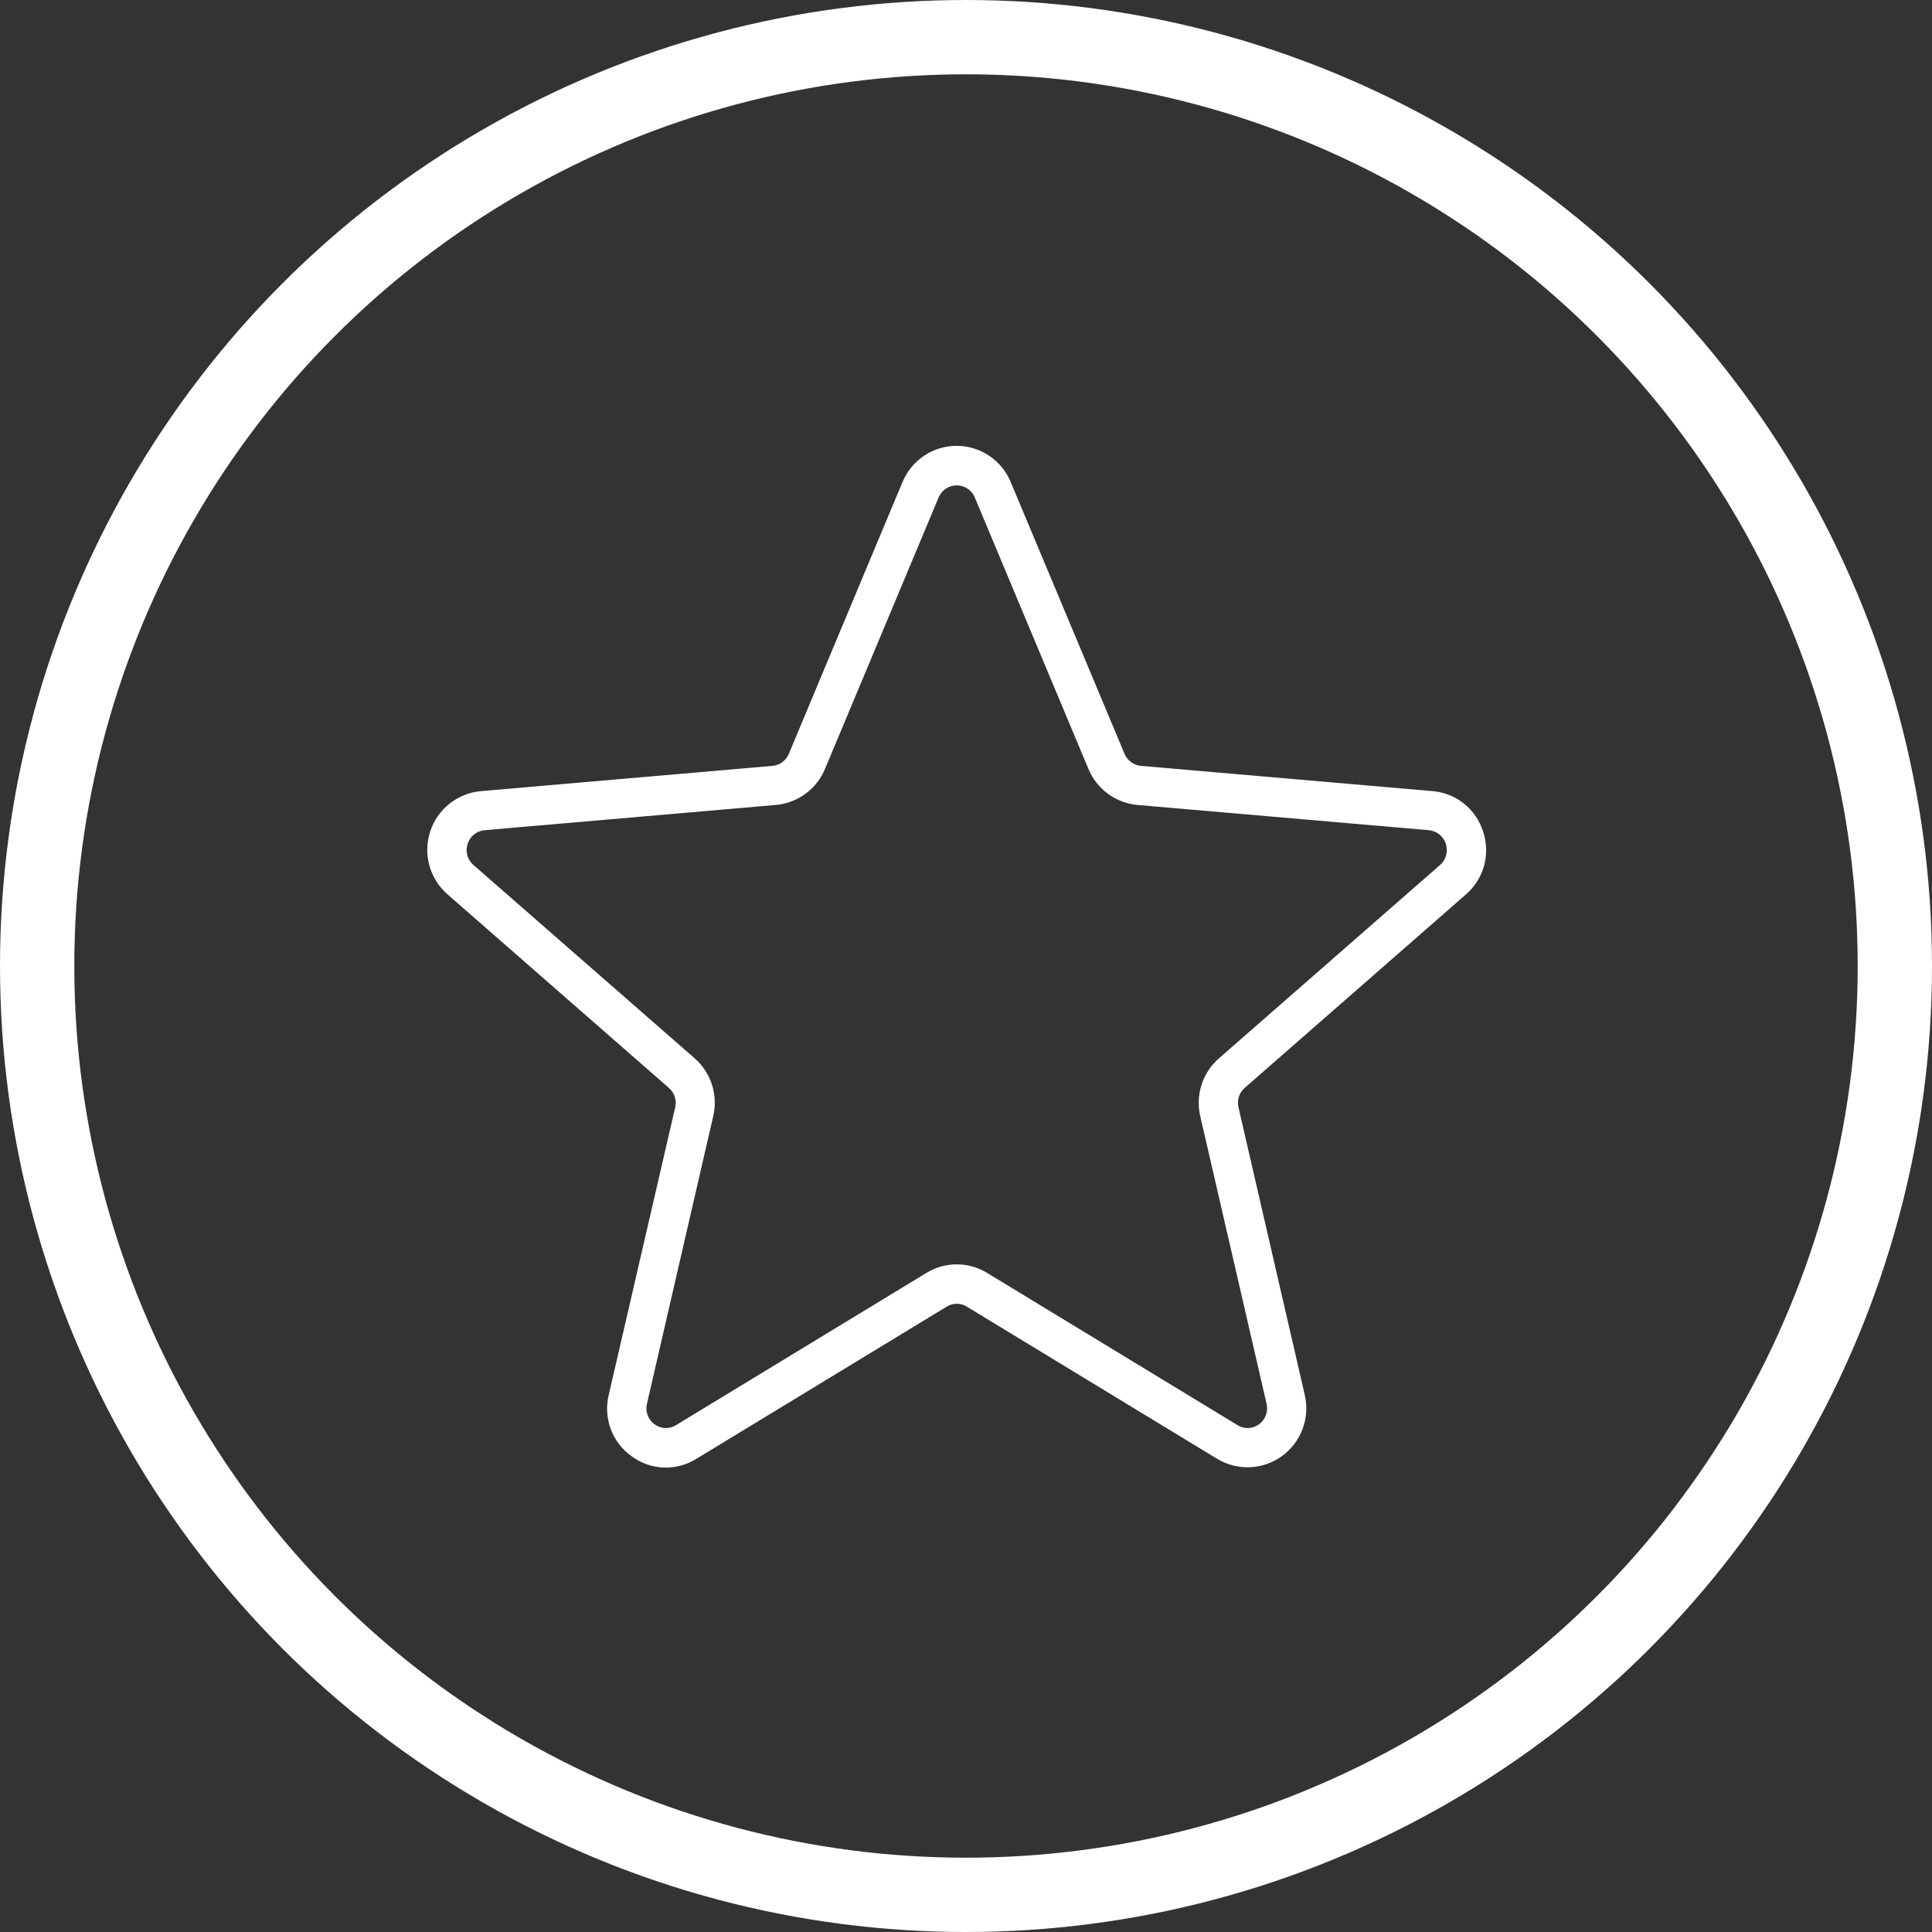 <svg width="104" height="104" viewBox="0 0 104 104" fill="none" xmlns="http://www.w3.org/2000/svg">
<rect x="0" y="0" width="104" height="104" fill="#333333" stroke="none"/>
<circle cx="52" cy="52" r="50" stroke="white" stroke-width="4"/>
<path d="M79.836 44.764C79.649 44.168 79.288 43.642 78.8 43.254C78.312 42.865 77.719 42.632 77.097 42.585L61.41 41.226C61.22 41.208 61.038 41.139 60.883 41.025C60.729 40.911 60.608 40.758 60.535 40.581L54.405 25.944C54.166 25.368 53.761 24.877 53.243 24.531C52.725 24.185 52.117 24 51.495 24C50.872 24 50.264 24.185 49.746 24.531C49.228 24.877 48.824 25.368 48.584 25.944L42.462 40.581C42.389 40.758 42.268 40.911 42.114 41.025C41.959 41.139 41.777 41.208 41.586 41.226L25.908 42.585C25.285 42.636 24.691 42.871 24.201 43.259C23.711 43.648 23.347 44.173 23.154 44.769C22.962 45.365 22.949 46.004 23.118 46.607C23.288 47.21 23.631 47.749 24.105 48.157L36.006 58.562C36.154 58.69 36.265 58.856 36.324 59.043C36.384 59.23 36.391 59.429 36.343 59.62L32.768 75.092C32.621 75.702 32.659 76.343 32.879 76.931C33.099 77.519 33.489 78.028 34 78.392C34.5 78.761 35.099 78.972 35.719 78.998C36.34 79.022 36.953 78.86 37.481 78.532L50.964 70.335C51.126 70.235 51.312 70.182 51.502 70.182C51.693 70.182 51.879 70.235 52.041 70.335L65.524 78.532C66.057 78.852 66.672 79.008 67.293 78.98C67.914 78.953 68.513 78.742 69.015 78.376C69.518 78.009 69.902 77.503 70.119 76.919C70.336 76.336 70.377 75.701 70.237 75.094L66.669 59.614C66.622 59.424 66.629 59.224 66.689 59.038C66.748 58.851 66.859 58.684 67.007 58.557L78.907 48.151C79.381 47.743 79.722 47.203 79.888 46.6C80.053 45.996 80.035 45.357 79.836 44.764ZM77.519 46.562L65.619 56.968C65.183 57.346 64.859 57.837 64.682 58.387C64.504 58.937 64.48 59.525 64.611 60.088L68.179 75.562C68.228 75.768 68.216 75.983 68.143 76.181C68.069 76.379 67.938 76.55 67.767 76.673C67.602 76.795 67.405 76.865 67.2 76.873C66.995 76.881 66.793 76.827 66.619 76.718L53.136 68.521C52.644 68.22 52.079 68.06 51.502 68.06C50.926 68.06 50.361 68.22 49.869 68.521L36.386 76.718C36.212 76.827 36.01 76.881 35.805 76.873C35.6 76.865 35.403 76.795 35.238 76.673C35.066 76.55 34.936 76.379 34.862 76.181C34.789 75.983 34.776 75.768 34.826 75.562L38.394 60.083C38.525 59.52 38.501 58.932 38.323 58.382C38.145 57.832 37.821 57.341 37.386 56.962L25.485 46.562C25.325 46.424 25.21 46.242 25.154 46.037C25.099 45.833 25.106 45.617 25.174 45.417C25.238 45.22 25.358 45.046 25.519 44.917C25.68 44.788 25.876 44.709 26.082 44.69L41.769 43.331C42.342 43.279 42.891 43.072 43.356 42.732C43.821 42.391 44.184 41.93 44.407 41.398L50.534 26.759C50.617 26.571 50.752 26.411 50.923 26.299C51.095 26.187 51.295 26.128 51.5 26.128C51.705 26.128 51.905 26.187 52.076 26.299C52.248 26.411 52.383 26.571 52.465 26.759L58.593 41.398C58.815 41.93 59.179 42.391 59.644 42.732C60.109 43.072 60.657 43.279 61.231 43.331L76.918 44.69C77.124 44.709 77.319 44.788 77.481 44.917C77.642 45.046 77.762 45.22 77.826 45.417C77.894 45.617 77.902 45.832 77.848 46.036C77.793 46.241 77.679 46.424 77.519 46.562Z" fill="white"/>
</svg>
